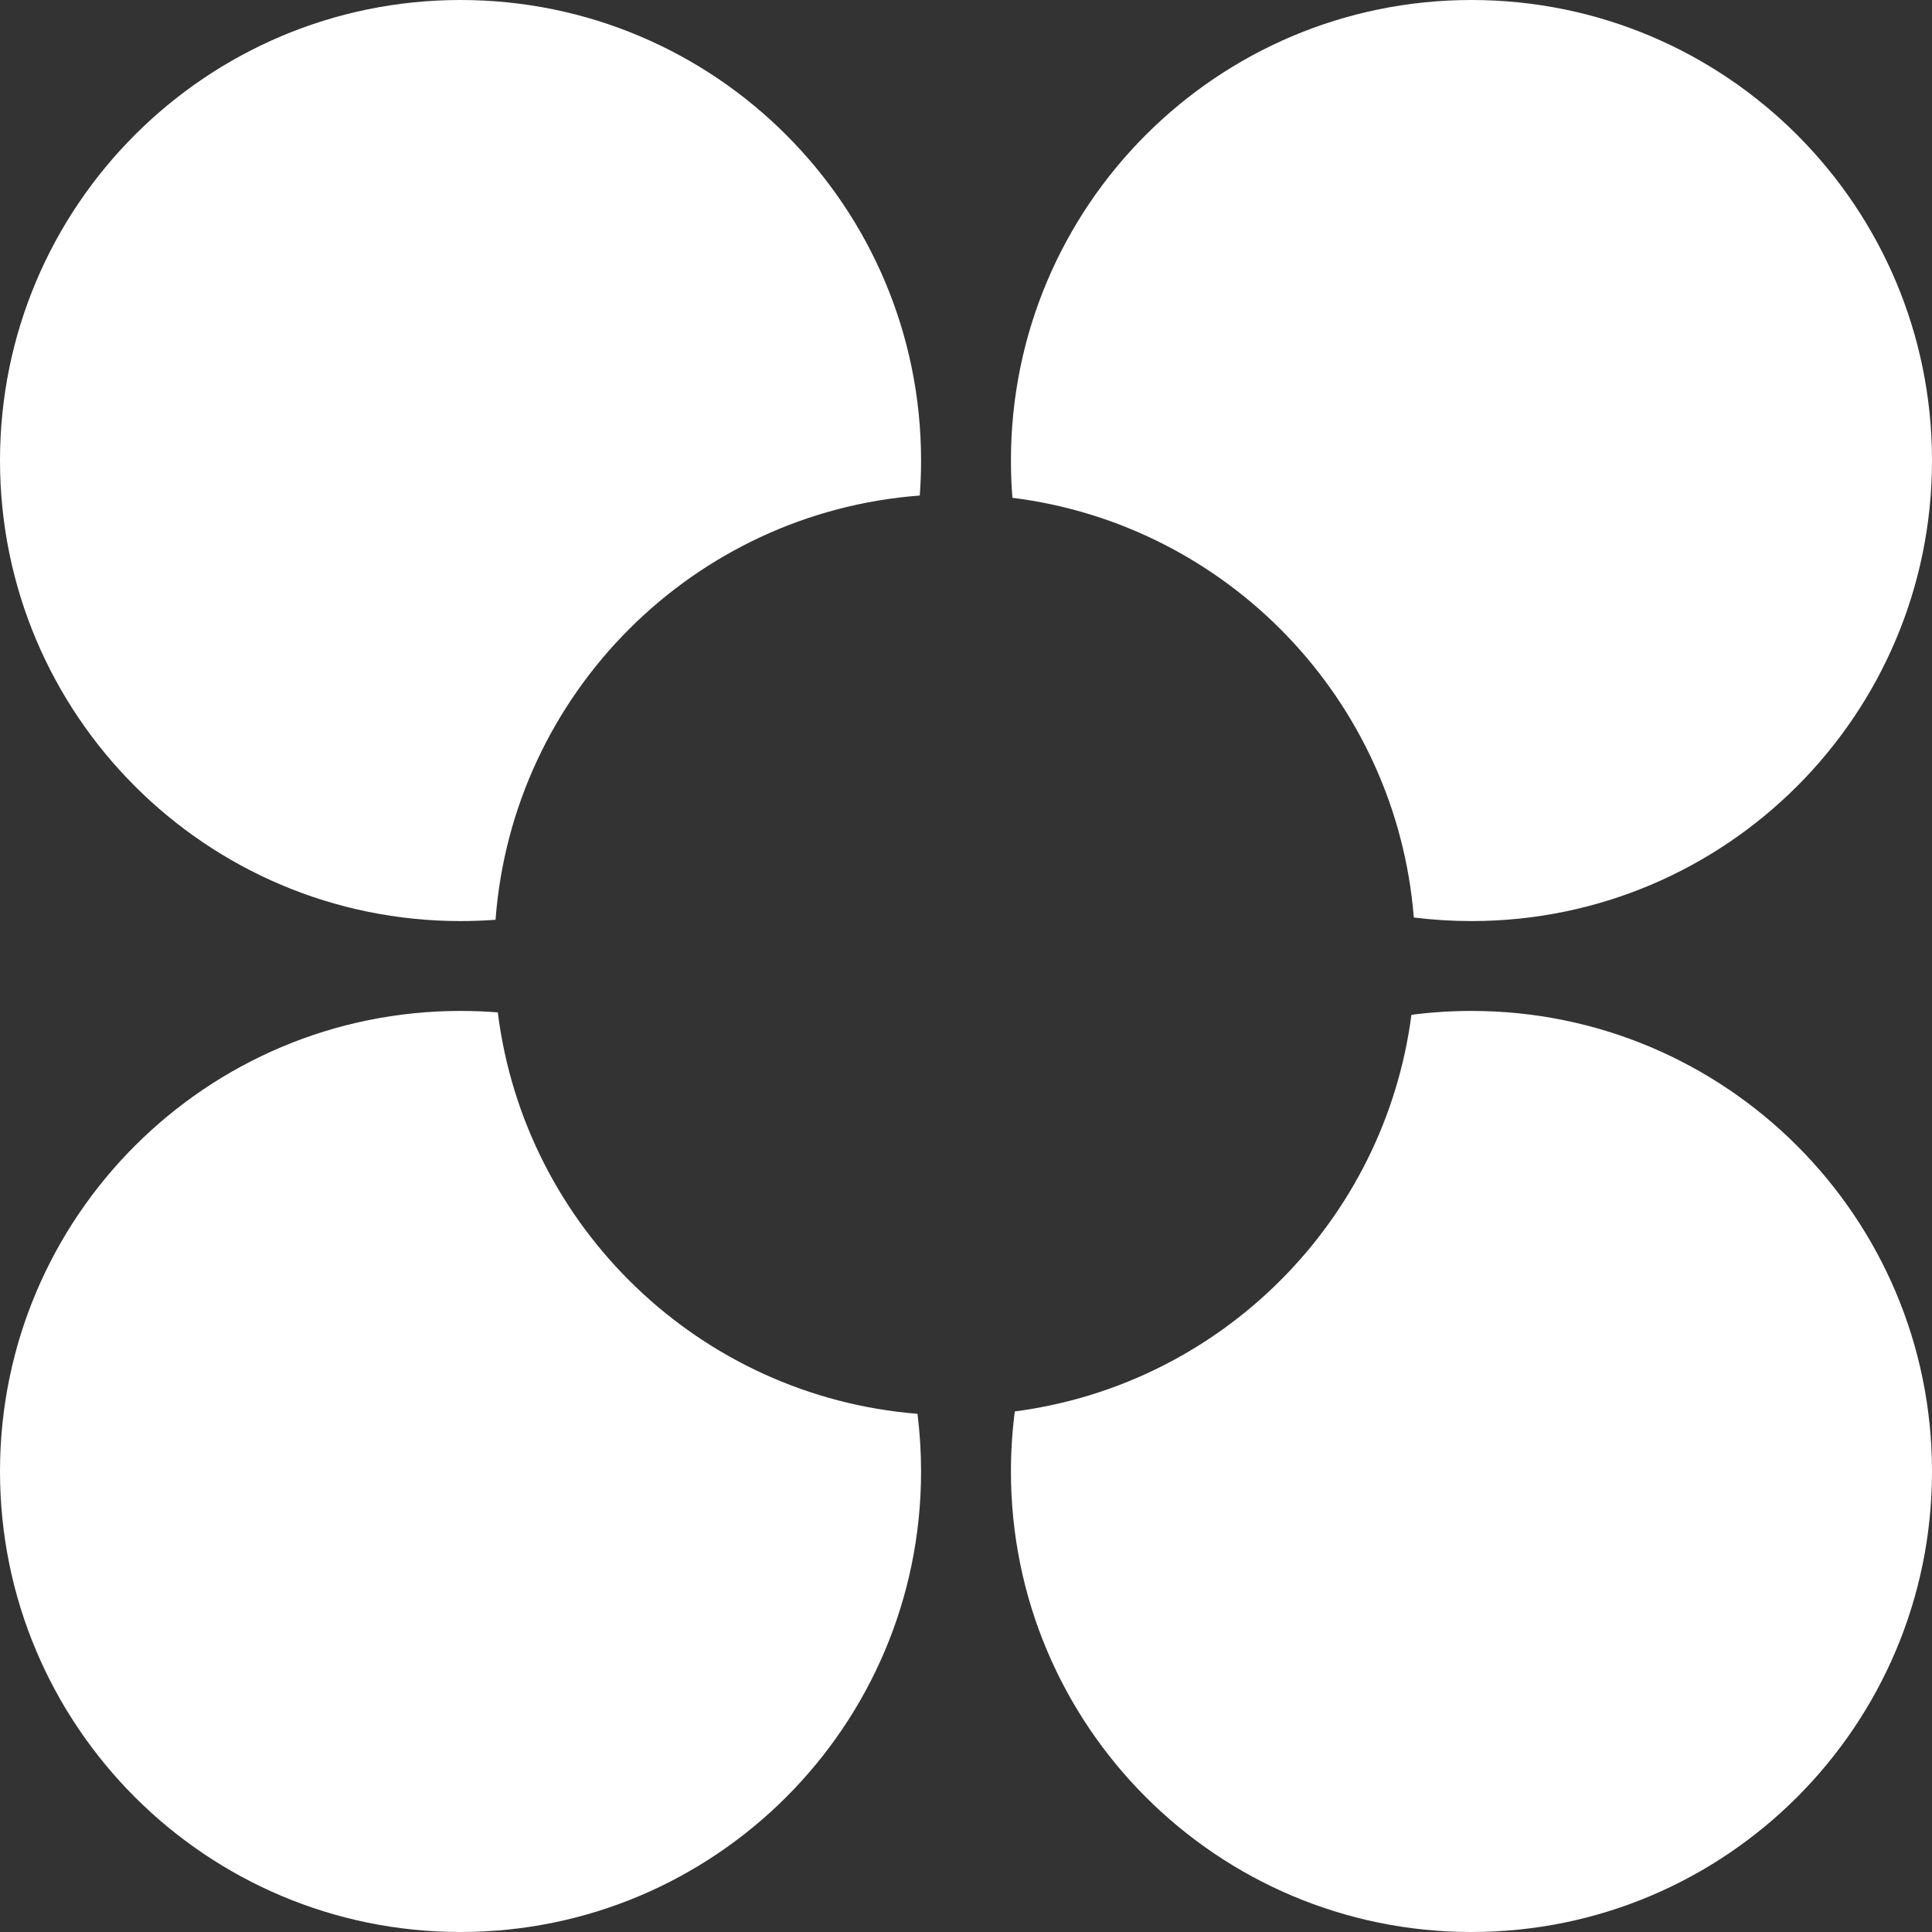 <?xml version="1.0" encoding="UTF-8"?> <svg xmlns="http://www.w3.org/2000/svg" width="133" height="133" viewBox="0 0 133 133" fill="none"><rect x="0" y="0" width="133" height="133" fill="#333333" stroke="none"/> <path fill-rule="evenodd" clip-rule="evenodd" d="M34.269 69.695C33.423 69.627 32.567 69.593 31.703 69.593C14.194 69.593 0 83.787 0 101.297C0 118.806 14.194 133 31.703 133C49.213 133 63.407 118.806 63.407 101.297C63.407 99.952 63.323 98.628 63.161 97.328C48.168 96.127 36.117 84.496 34.269 69.695Z" fill="white"></path> <path fill-rule="evenodd" clip-rule="evenodd" d="M63.407 31.703C63.407 14.194 49.213 1.73952e-06 31.703 0C14.194 -3.14967e-06 1.73952e-06 14.194 0 31.703C-3.14967e-06 49.213 14.194 63.407 31.703 63.407C32.514 63.407 33.318 63.377 34.113 63.317C35.285 47.729 47.729 35.285 63.317 34.113C63.377 33.318 63.407 32.514 63.407 31.703Z" fill="white"></path> <path fill-rule="evenodd" clip-rule="evenodd" d="M97.328 63.161C98.628 63.323 99.952 63.407 101.297 63.407C118.806 63.407 133 49.213 133 31.703C133 14.194 118.806 3.27024e-06 101.297 0C83.787 -3.27022e-06 69.593 14.194 69.593 31.703C69.593 32.567 69.627 33.423 69.695 34.269C84.496 36.117 96.127 48.168 97.328 63.161Z" fill="white"></path> <path fill-rule="evenodd" clip-rule="evenodd" d="M69.86 97.163C69.684 98.516 69.593 99.896 69.593 101.297C69.593 118.806 83.787 133 101.297 133C118.806 133 133 118.806 133 101.297C133 83.787 118.806 69.593 101.297 69.593C99.896 69.593 98.516 69.684 97.163 69.86C95.314 84.064 84.064 95.314 69.86 97.163Z" fill="white"></path> </svg> 